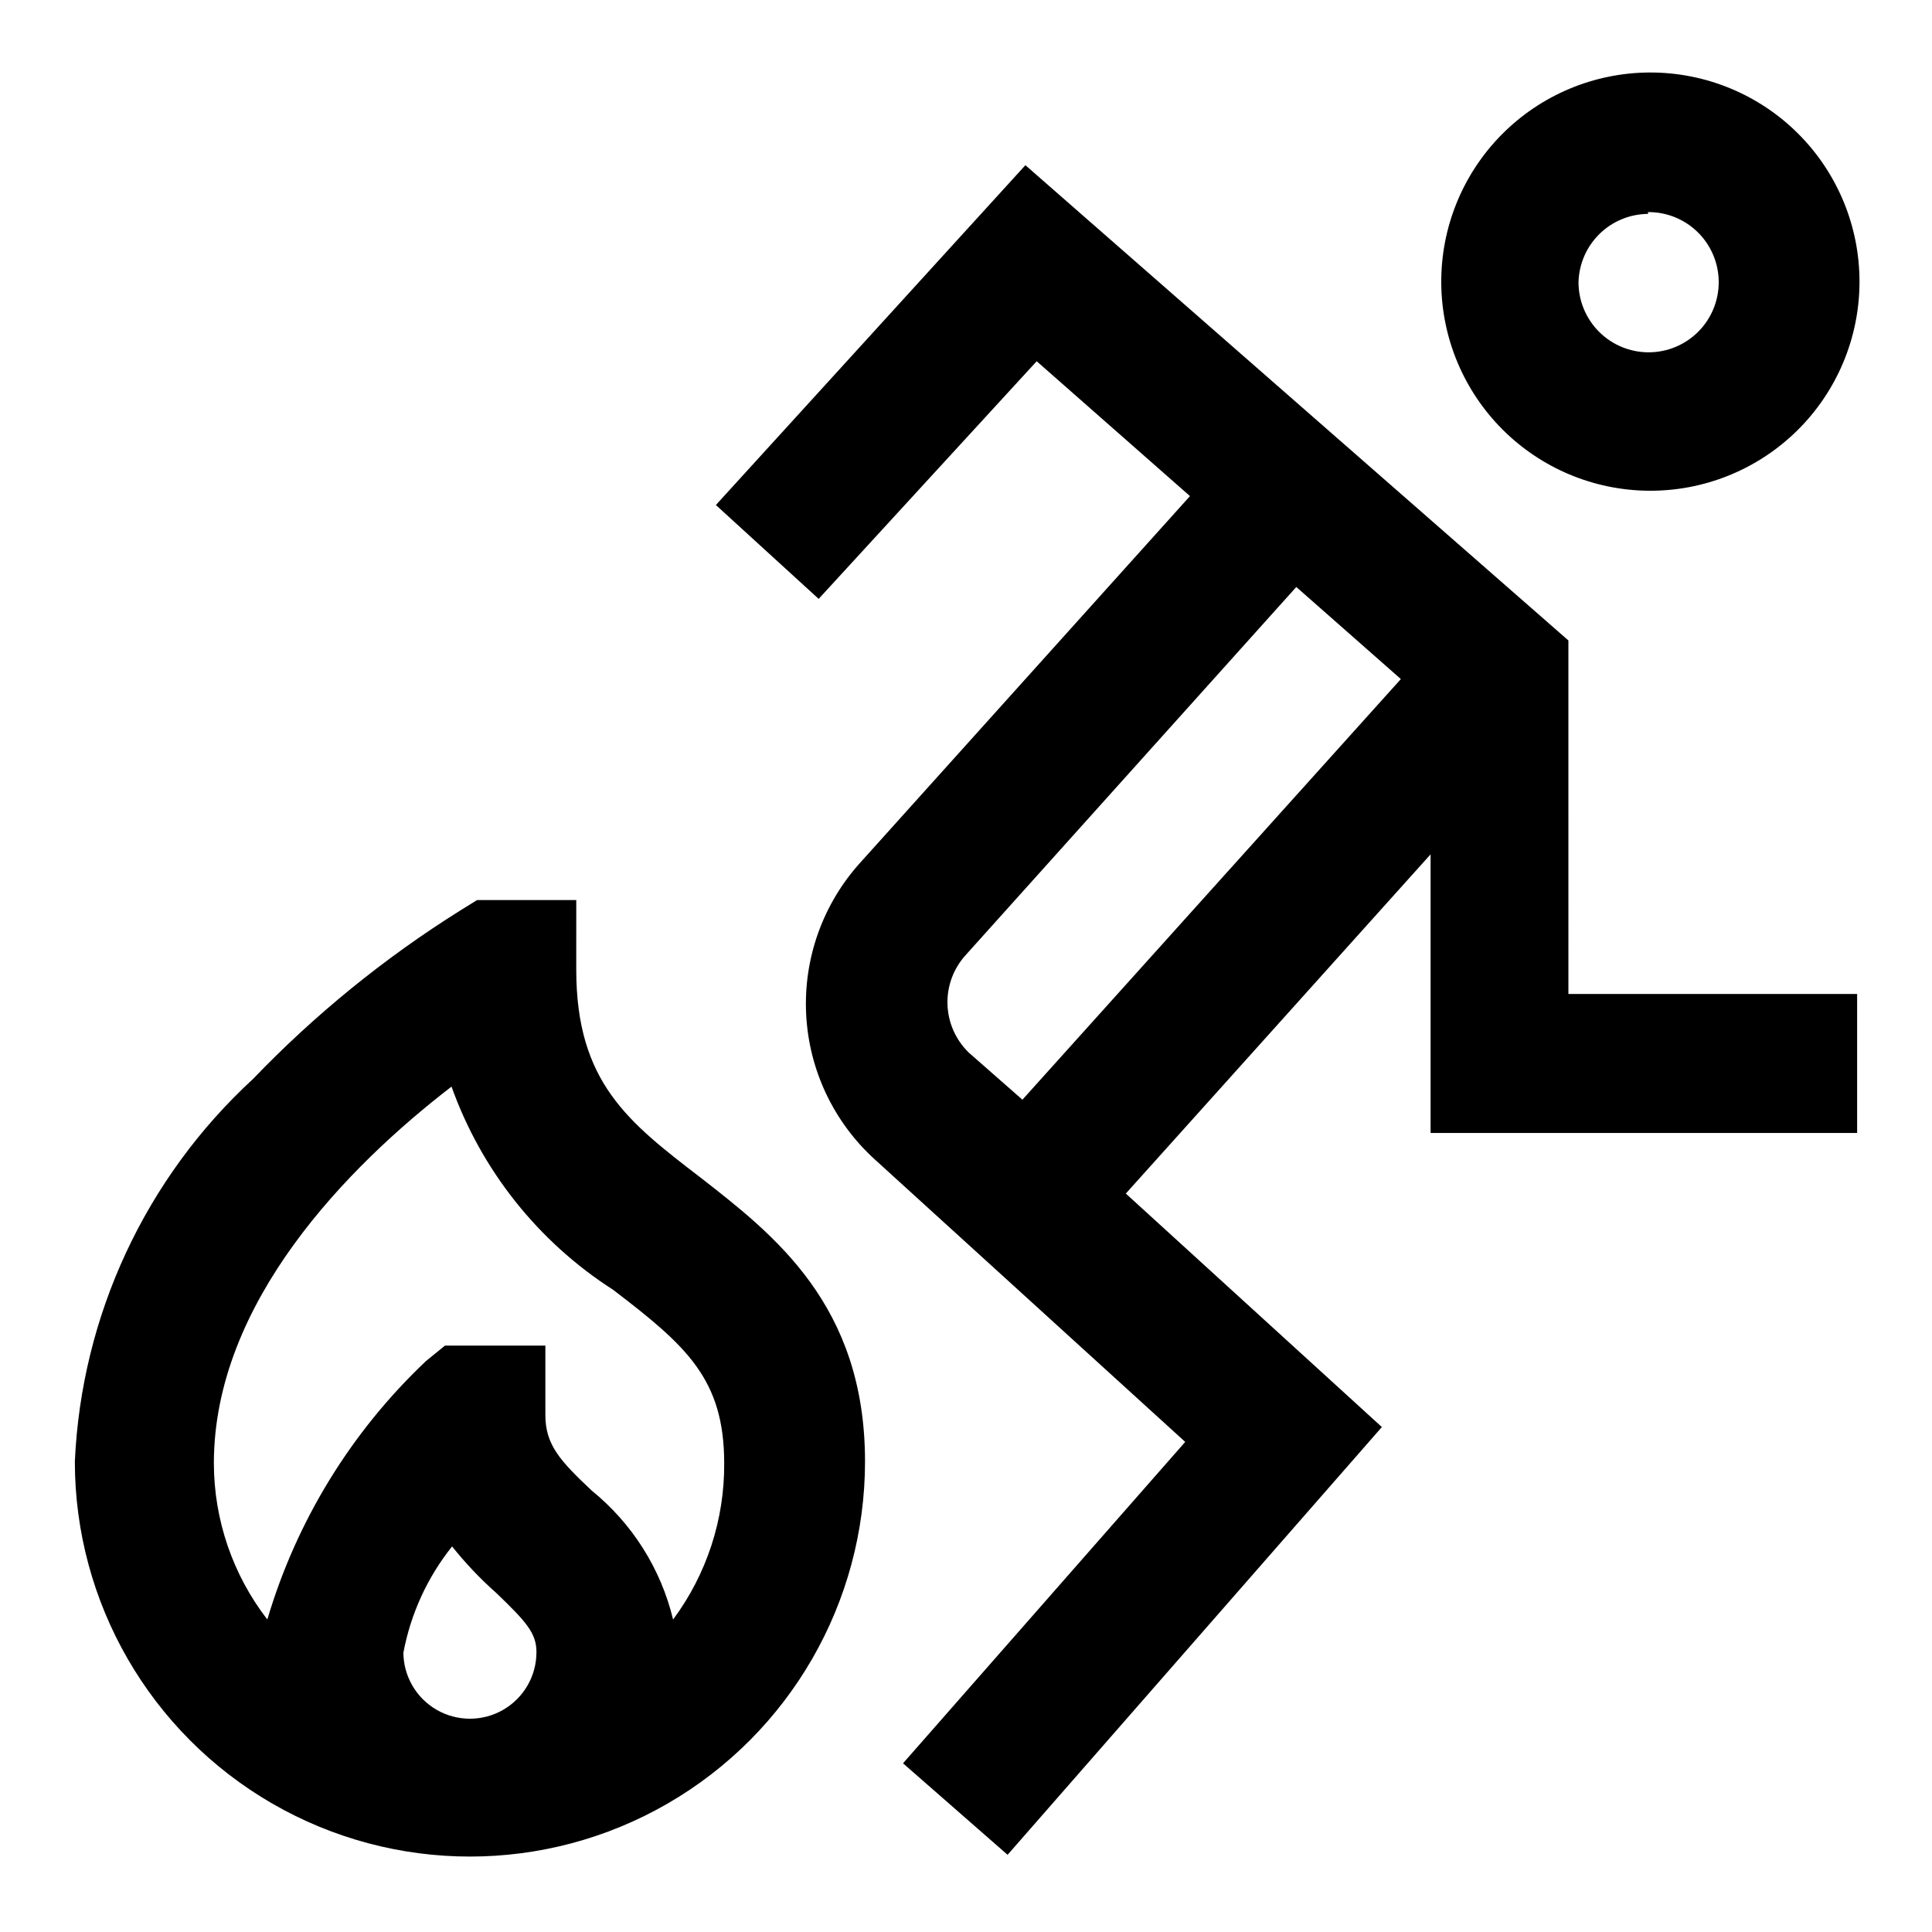 <?xml version="1.0" encoding="UTF-8"?>
<!-- Uploaded to: ICON Repo, www.svgrepo.com, Generator: ICON Repo Mixer Tools -->
<svg fill="#000000" width="800px" height="800px" version="1.1" viewBox="144 144 512 512" xmlns="http://www.w3.org/2000/svg">
 <path d="m580.74 274.05c14.77 0.168 28.996-5.57 39.52-15.934 10.523-10.367 16.473-24.504 16.527-39.273 0.055-14.77-5.789-28.953-16.23-39.395-10.445-10.445-24.625-16.289-39.398-16.234-14.77 0.059-28.906 6.008-39.27 16.527-10.367 10.523-16.102 24.75-15.938 39.52 0.164 14.48 5.992 28.32 16.23 38.559 10.238 10.242 24.082 16.066 38.559 16.23zm0-73.84c4.938-0.043 9.688 1.883 13.203 5.348 3.516 3.465 5.508 8.188 5.535 13.125 0.027 4.934-1.91 9.68-5.387 13.184-3.477 3.508-8.203 5.484-13.141 5.5-4.934 0.012-9.672-1.938-13.168-5.426-3.496-3.484-5.461-8.215-5.461-13.152 0.121-4.82 2.113-9.398 5.547-12.777 3.438-3.379 8.055-5.289 12.871-5.328zm-21.098 113.52-143.9-125.95-82.027 90.055 27.238 24.875 57.781-62.977 40.621 35.738-87.379 97.141-0.004 0.004c-9.914 10.961-15.07 25.41-14.332 40.172 0.738 14.766 7.309 28.629 18.27 38.547l82.184 74.785-74.785 85.176 27.711 24.246 99.188-113.36-67.855-61.875 80.766-89.898v73.84h113.04v-36.84h-76.516zm-158.86 109.26c-3.5-3.367-5.543-7.973-5.691-12.828s1.613-9.574 4.906-13.148l87.535-97.457 27.711 24.402-100.29 111.47zm-71.164 33.062c-19.051-14.641-32.906-25.191-32.906-55.105l0.004-18.418h-26.293l-4.566 2.832c-20.02 12.551-38.422 27.516-54.789 44.559-28.512 26.234-45.492 62.684-47.234 101.39 0 37.402 19.957 71.969 52.352 90.672 32.395 18.699 72.305 18.699 104.7 0 32.395-18.703 52.352-53.27 52.352-90.672 0-41.566-24.246-60.145-43.613-75.258zm-78.719 125.95c1.926-10.312 6.359-19.988 12.91-28.184 3.523 4.422 7.418 8.531 11.652 12.281 8.031 7.715 10.707 10.707 10.707 15.742l-0.004 0.004c0 6.297-3.359 12.121-8.816 15.27-5.453 3.148-12.176 3.148-17.633 0-5.457-3.148-8.816-8.973-8.816-15.27zm71.477-8.816c-3.242-13.449-10.82-25.453-21.566-34.164-8.344-7.871-12.281-12.121-12.281-19.996v-18.422h-26.609l-5.039 4.094h0.004c-19.805 18.727-34.309 42.352-42.039 68.488-9.164-11.859-14.148-26.418-14.168-41.406 0-42.668 35.582-78.719 62.977-99.816v-0.004c7.93 22.191 22.988 41.125 42.824 53.848 19.363 14.801 29.441 23.617 29.441 45.973 0.102 14.906-4.652 29.441-13.543 41.406z"/>
</svg>